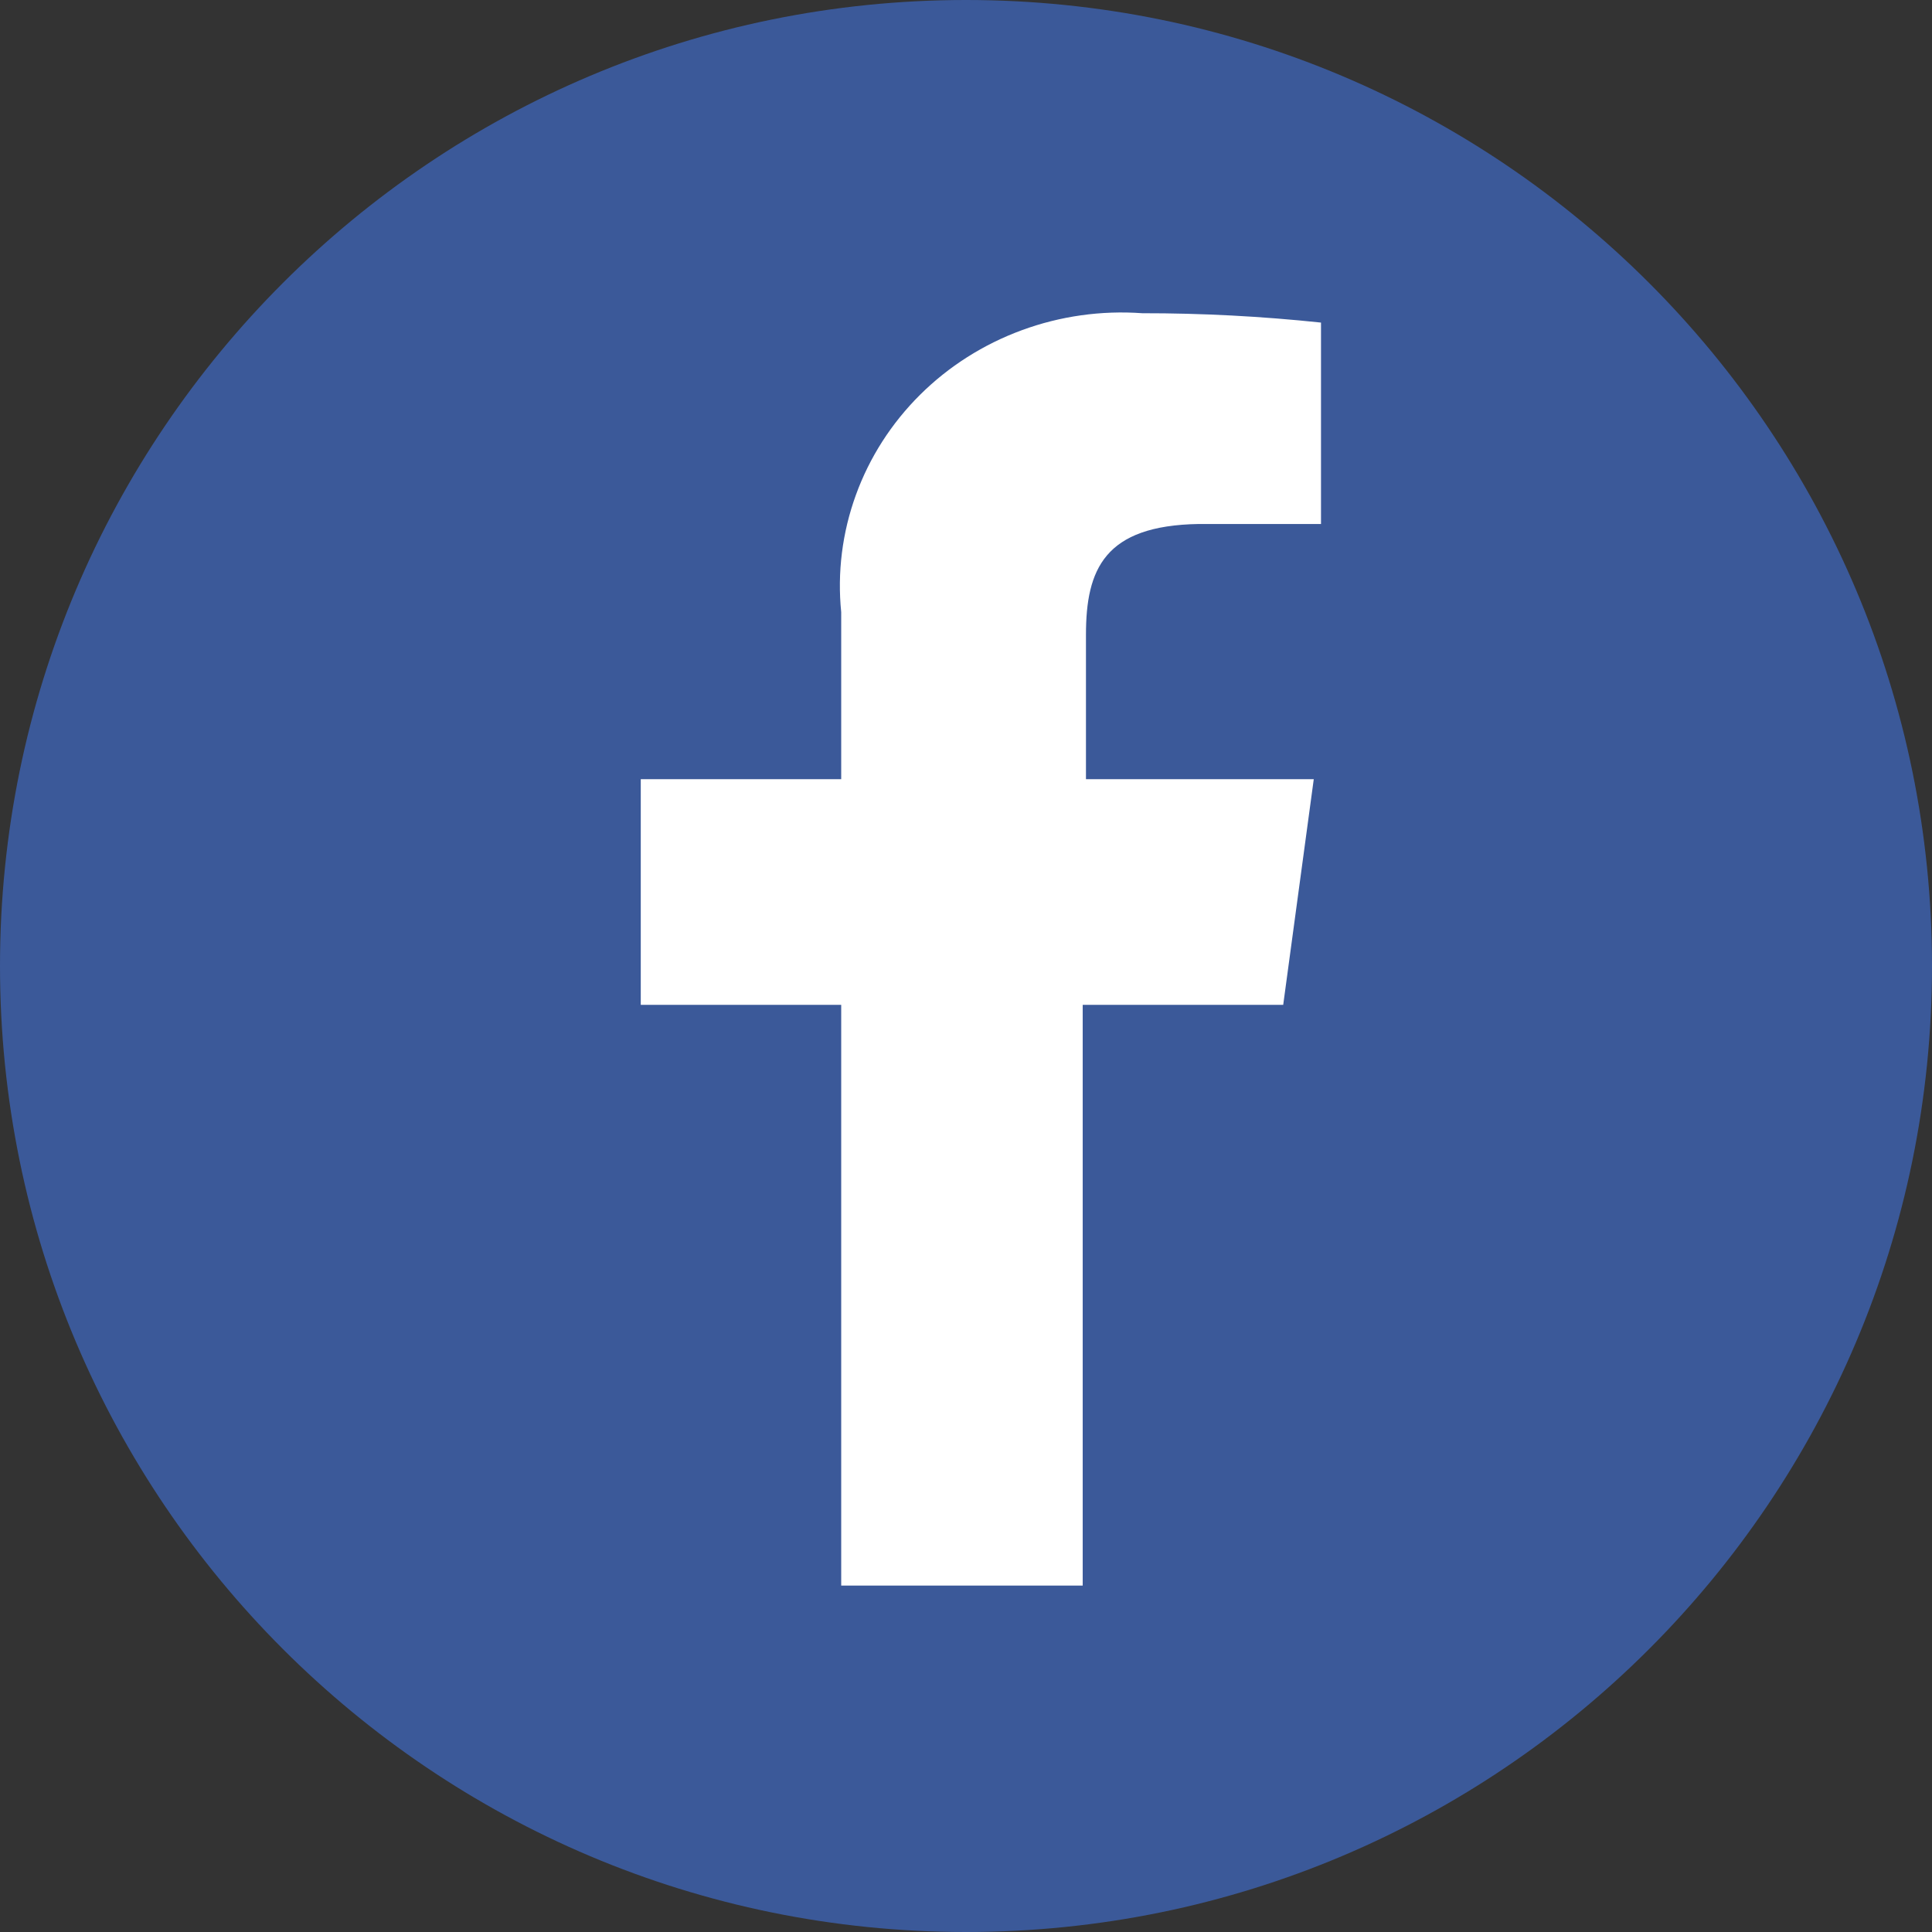 <svg width="32" height="32" viewBox="0 0 32 32" fill="none" xmlns="http://www.w3.org/2000/svg">
<rect x="0" y="0" width="32" height="32" fill="#333333" stroke="none"/>
<g clip-path="url(#clip0_3504_478)">
<path d="M32 16C32 7.163 24.837 0 16 0C7.163 0 0 7.163 0 16C0 24.837 7.163 32 16 32C24.837 32 32 24.837 32 16Z" fill="#3B5999"/>
<path d="M17.987 10.514V12.906H21.76L21.254 16.643H17.933V26.262H13.933V16.643H10.613V12.906H13.933V10.139C13.867 9.483 13.95 8.821 14.176 8.199C14.401 7.577 14.764 7.011 15.239 6.539C15.714 6.067 16.29 5.702 16.925 5.469C17.561 5.235 18.242 5.139 18.92 5.188C19.909 5.187 20.897 5.239 21.88 5.343V8.679H19.854C18.294 8.704 17.987 9.428 17.987 10.514Z" fill="white"/>
</g>
<defs>
<clipPath id="clip0_3504_478">
<rect width="32" height="32" fill="white"/>
</clipPath>
</defs>
</svg>
